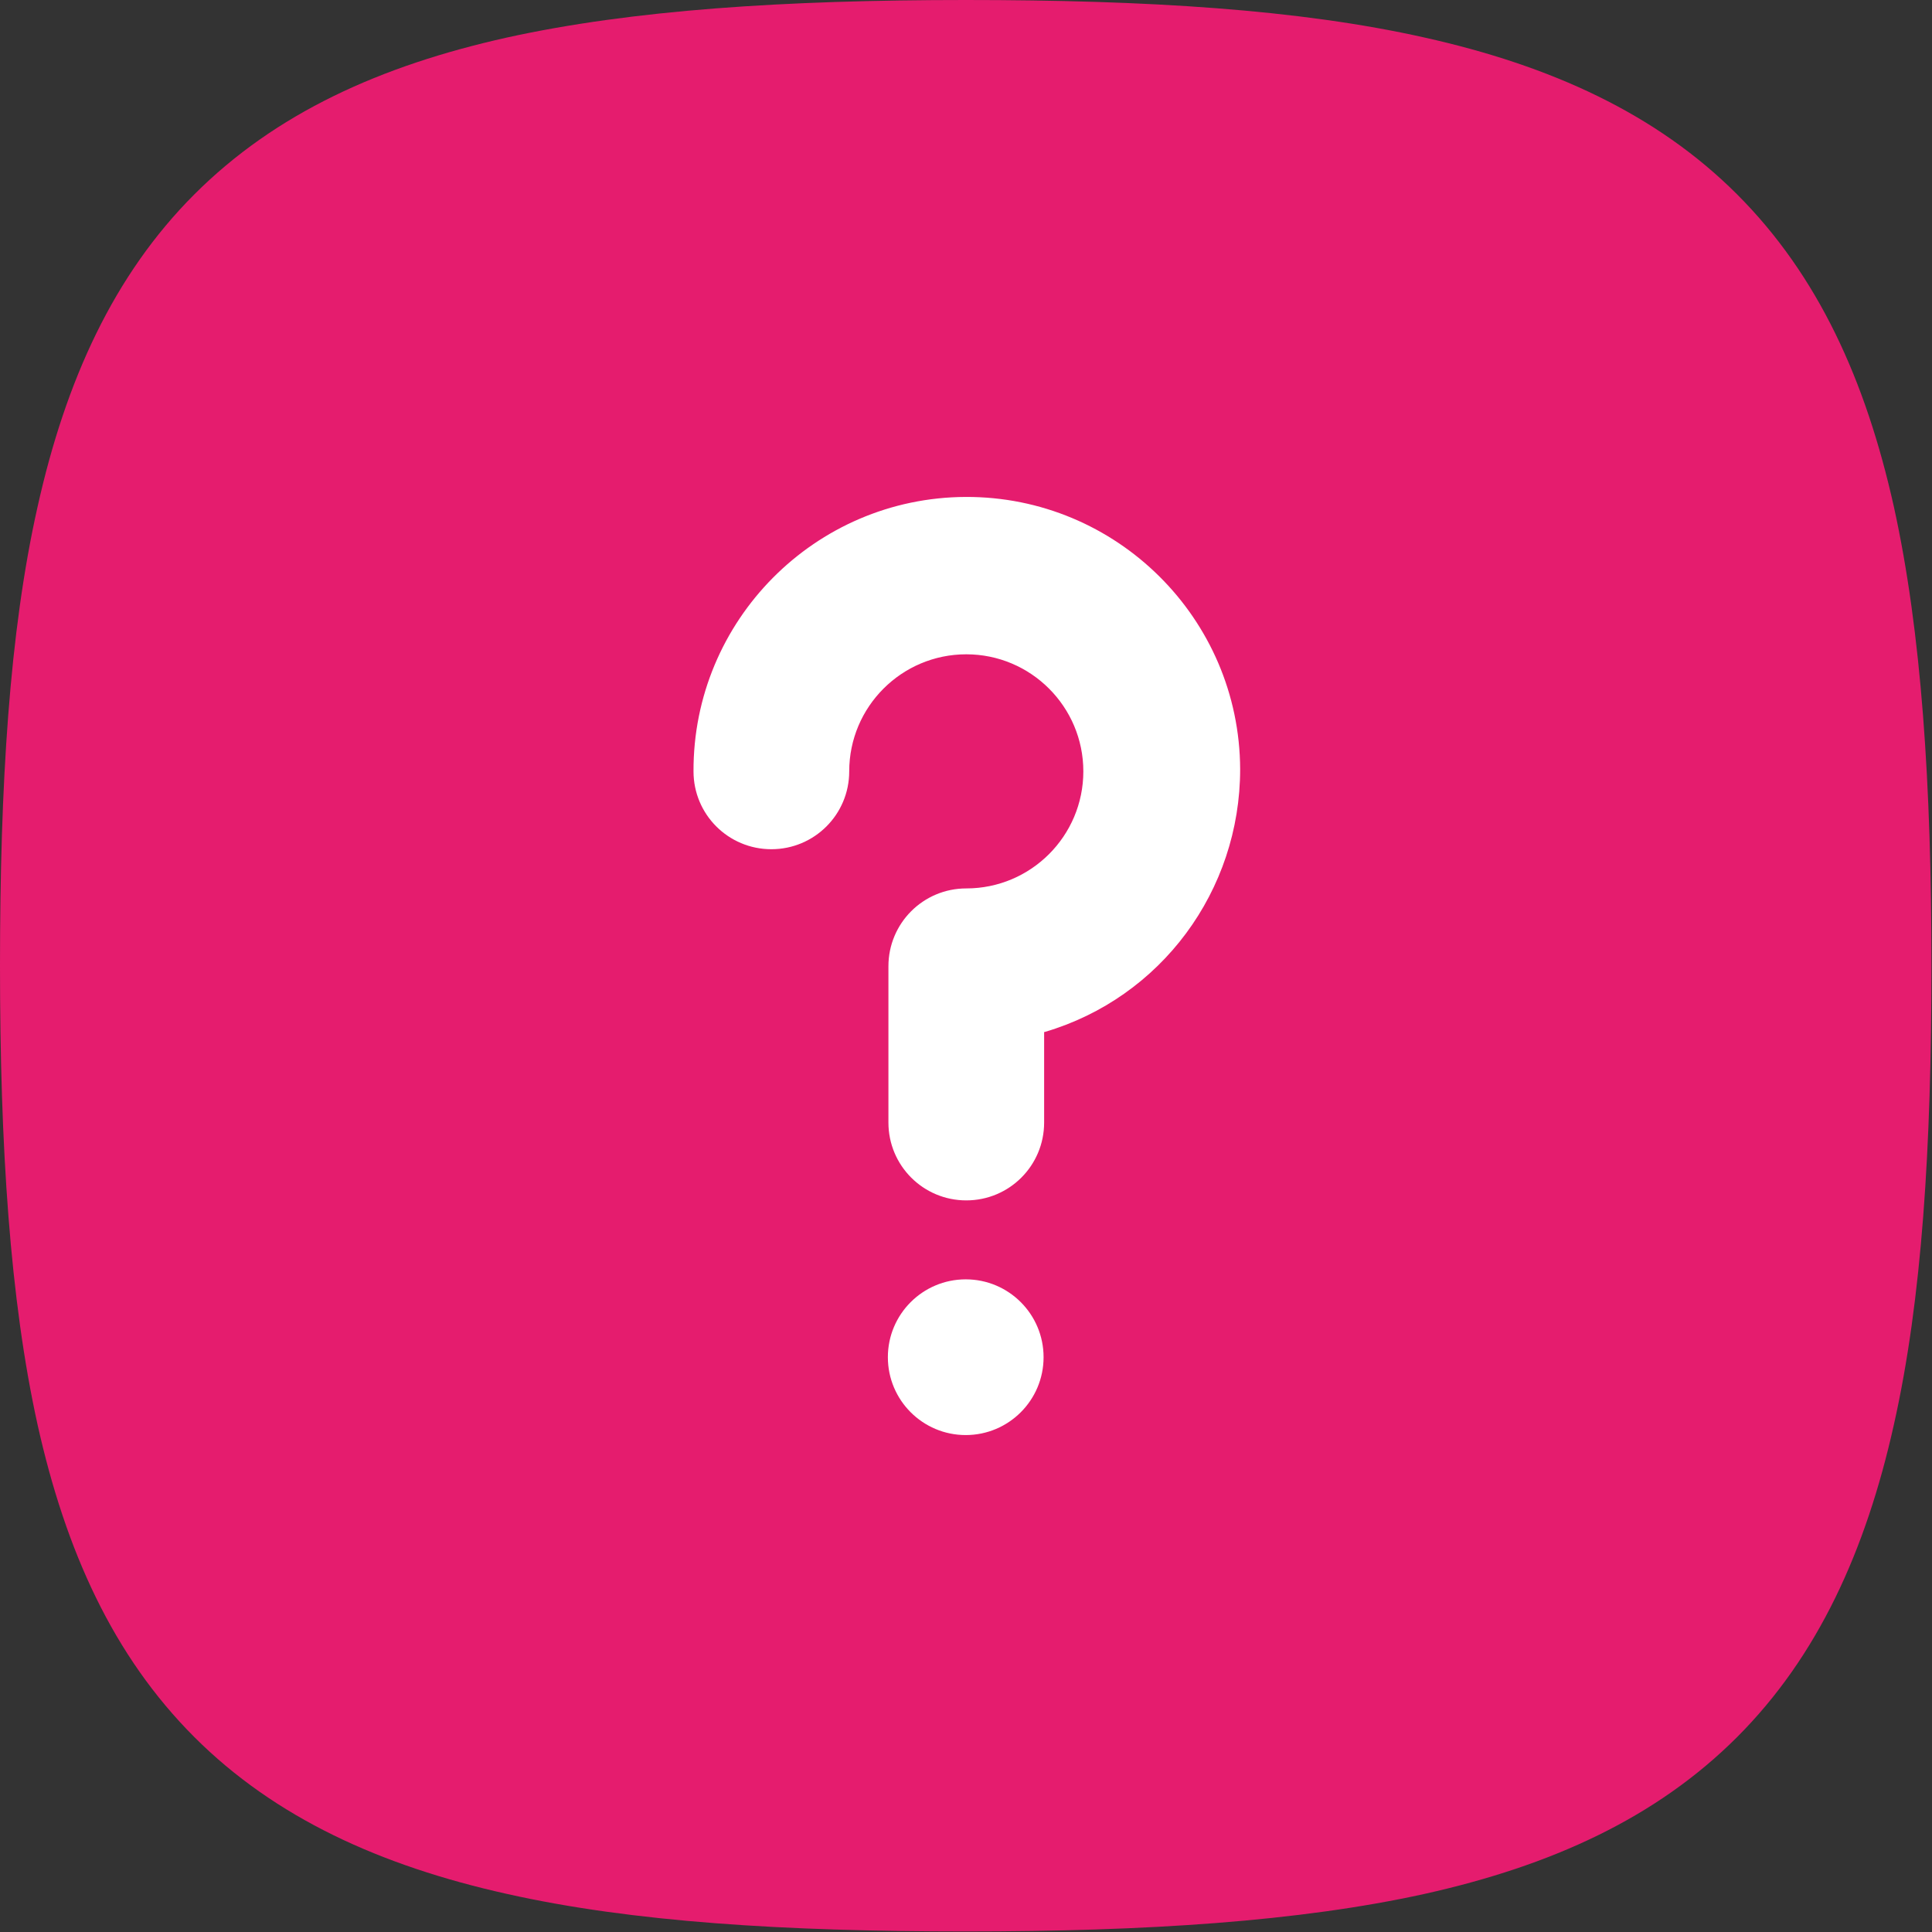 <svg xmlns="http://www.w3.org/2000/svg" id="Livello_2" viewBox="0 0 34.99 34.99"><rect x="0" y="0" width="34.99" height="34.99" fill="#333333" stroke="none"/><defs><style>.cls-1{fill:#fff;}.cls-2{fill:#e51c6e;fill-rule:evenodd;}</style></defs><g id="Livello_1-2"><g><path class="cls-2" d="M9.18,.68c2.27-.5,5.03-.68,8.31-.68s6.04,.17,8.31,.68c2.29,.51,4.2,1.38,5.66,2.84,1.47,1.47,2.33,3.37,2.84,5.66,.5,2.27,.68,5.03,.68,8.31s-.17,6.04-.68,8.31c-.51,2.29-1.38,4.2-2.84,5.66-1.47,1.47-3.37,2.33-5.66,2.84-2.27,.5-5.03,.68-8.31,.68s-6.04-.17-8.31-.68c-2.29-.51-4.2-1.38-5.66-2.84-1.47-1.47-2.33-3.37-2.84-5.66-.5-2.27-.68-5.03-.68-8.31s.17-6.04,.68-8.31c.51-2.29,1.38-4.2,2.84-5.66,1.47-1.47,3.37-2.33,5.66-2.84Z"></path><g><circle class="cls-1" cx="17.49" cy="24.58" r="1.41"></circle><path class="cls-1" d="M18.91,18.69v1.64c0,.78-.63,1.41-1.41,1.41s-1.41-.63-1.41-1.41v-2.83c0-.78,.63-1.41,1.41-1.41,1.17,0,2.12-.95,2.12-2.12s-.95-2.12-2.12-2.12-2.12,.95-2.12,2.12c0,.78-.63,1.41-1.41,1.41s-1.41-.63-1.41-1.41c-.01-2.73,2.2-4.96,4.93-4.97,2.73-.01,4.96,2.2,4.97,4.93,0,2.2-1.43,4.14-3.54,4.76Z"></path></g></g></g></svg>